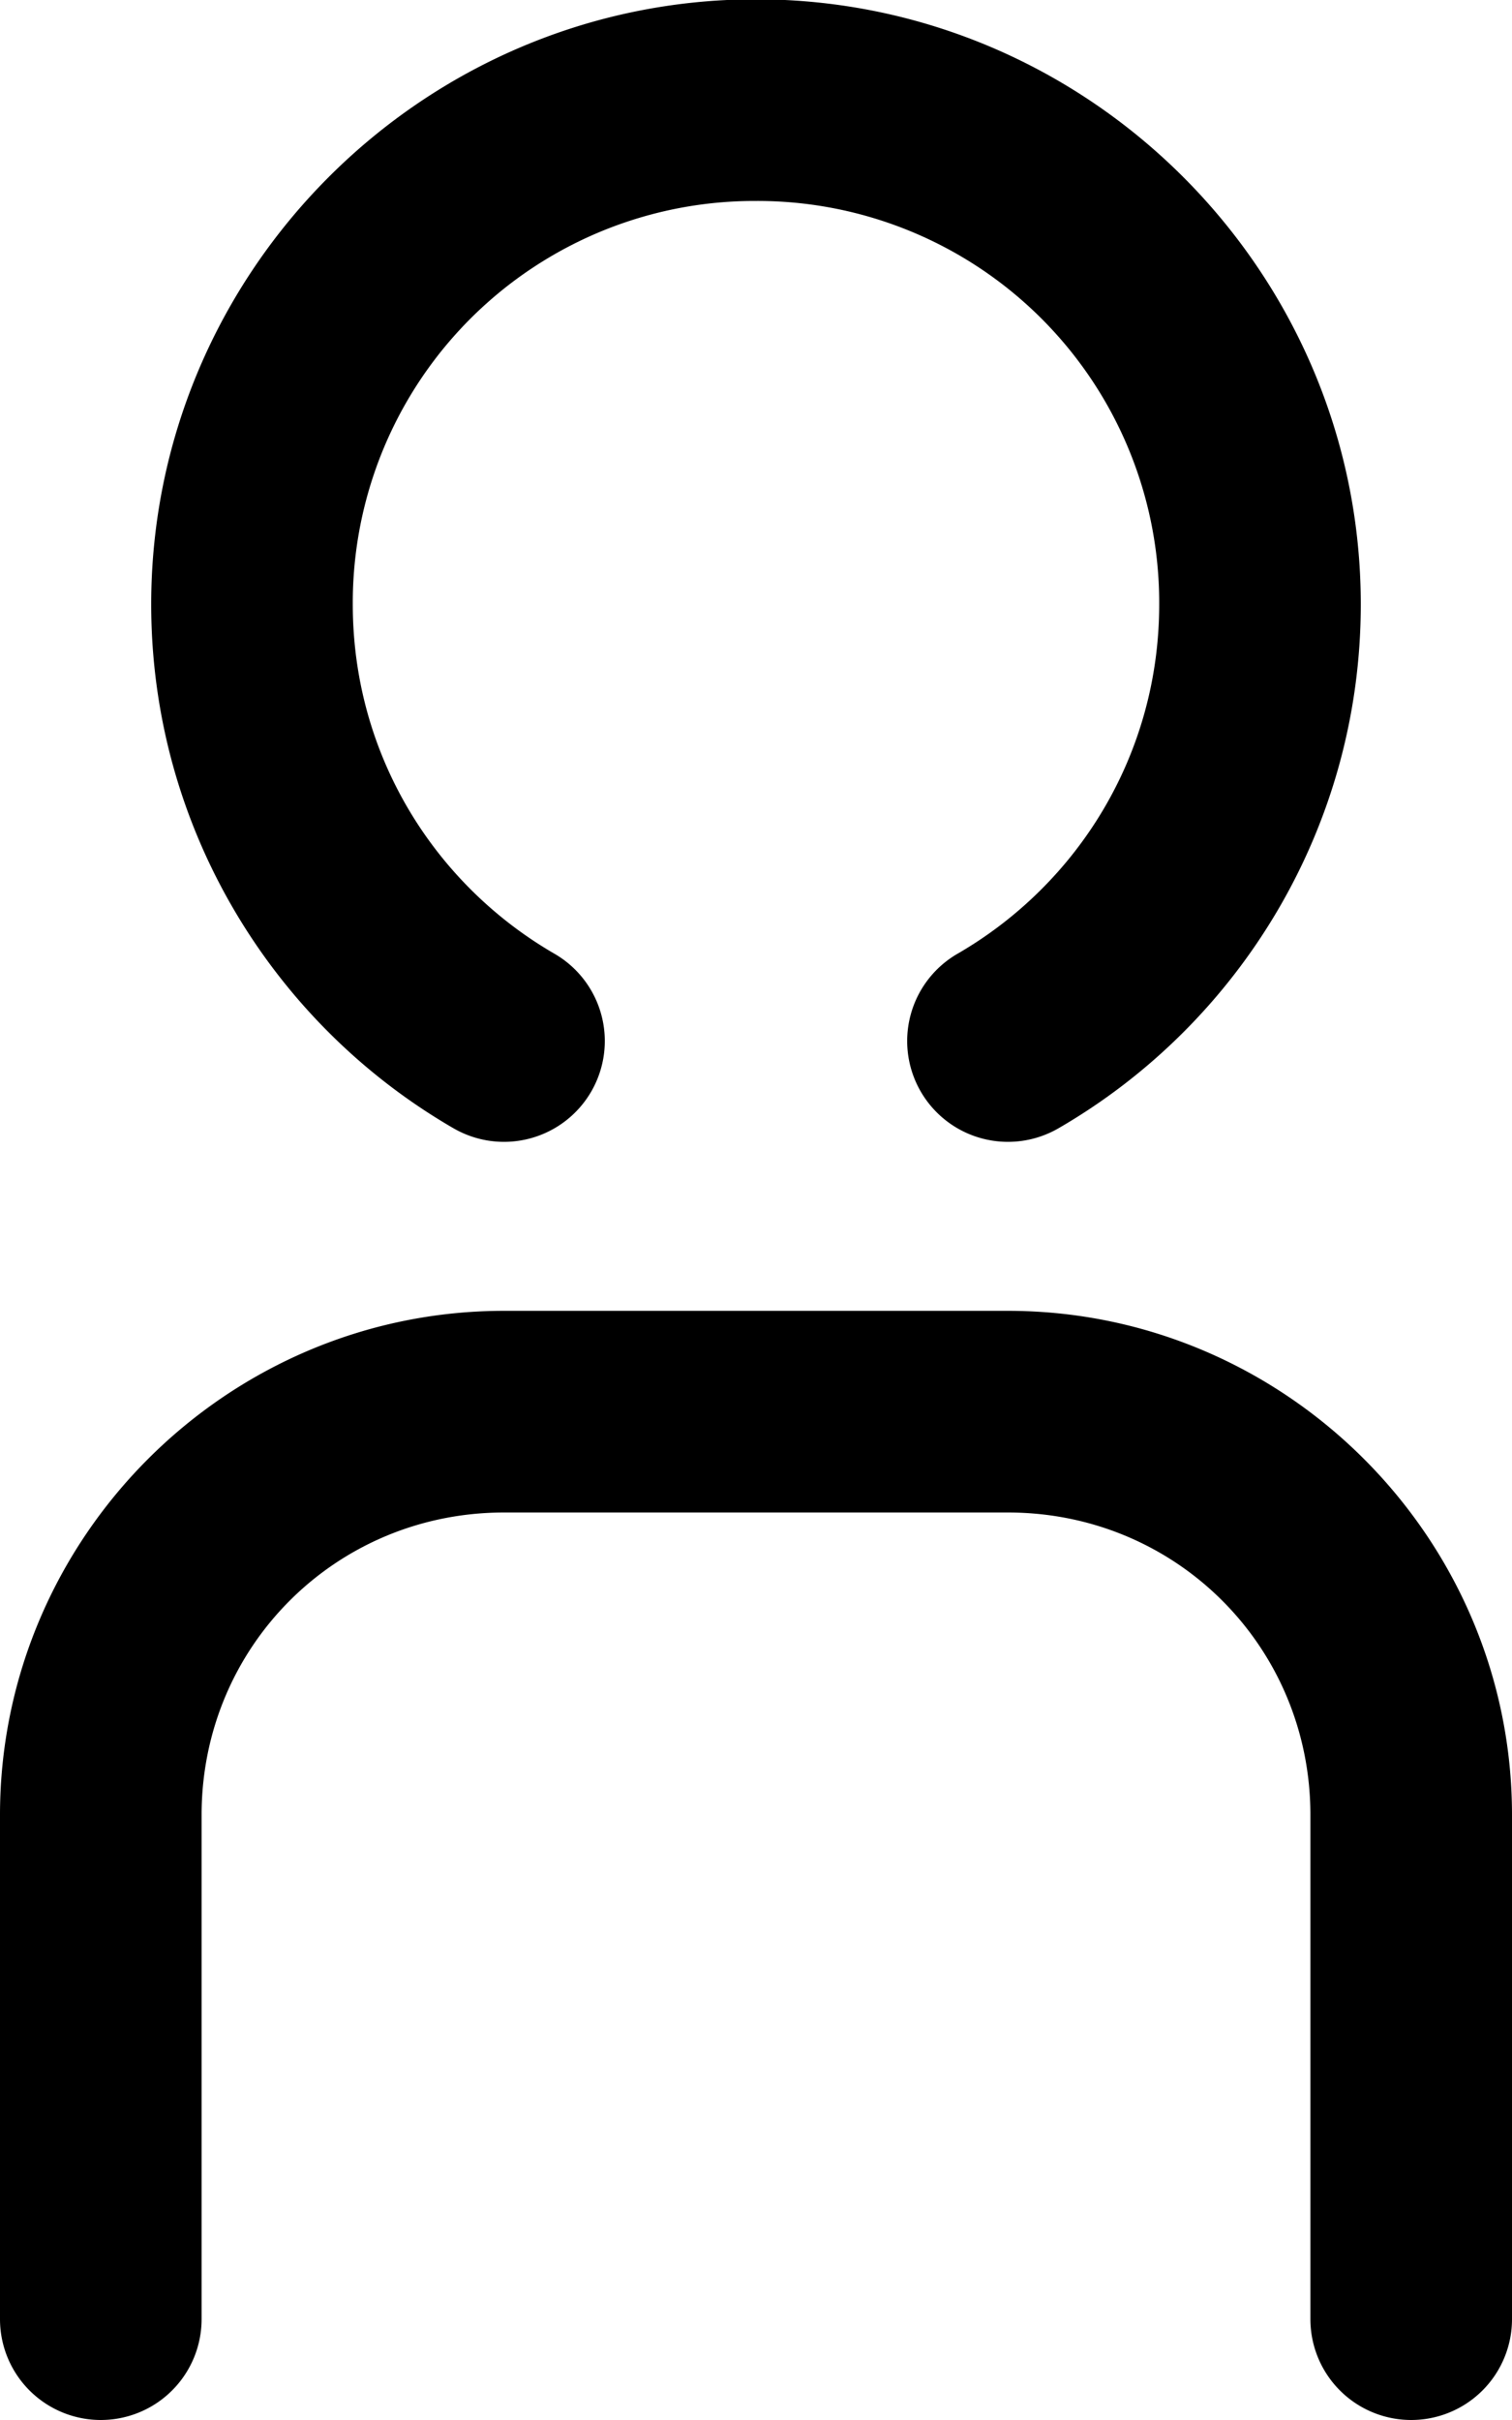 <svg xmlns="http://www.w3.org/2000/svg" width="375" height="600" viewBox="0 0 99.219 158.75">
    <path d="M49.61-.045c-21.841 0-39.688 17.847-39.688 39.688 0 14.637 7.975 27.51 19.84 34.373a6.615 6.615 0 0 0 9.037-2.413 6.615 6.615 0 0 0-2.414-9.038C28.479 57.99 23.15 49.488 23.15 39.643a26.36 26.36 0 0 1 26.458-26.46 26.36 26.36 0 0 1 26.46 26.46c0 9.845-5.329 18.348-13.235 22.922a6.615 6.615 0 0 0-2.414 9.038 6.615 6.615 0 0 0 9.037 2.413c11.865-6.864 19.84-19.736 19.84-34.373 0-21.84-17.847-39.688-39.688-39.688M33.071 85.99C14.885 85.99 0 100.875 0 119.063v33.072a6.615 6.615 0 0 0 6.615 6.615 6.615 6.615 0 0 0 6.614-6.615v-33.072c0-11.038 8.806-19.844 19.843-19.844h33.074c11.038 0 19.844 8.806 19.844 19.844v33.072a6.615 6.615 0 0 0 6.614 6.615 6.615 6.615 0 0 0 6.615-6.615v-33.072c0-18.188-14.885-33.073-33.073-33.073z"/>
</svg>

